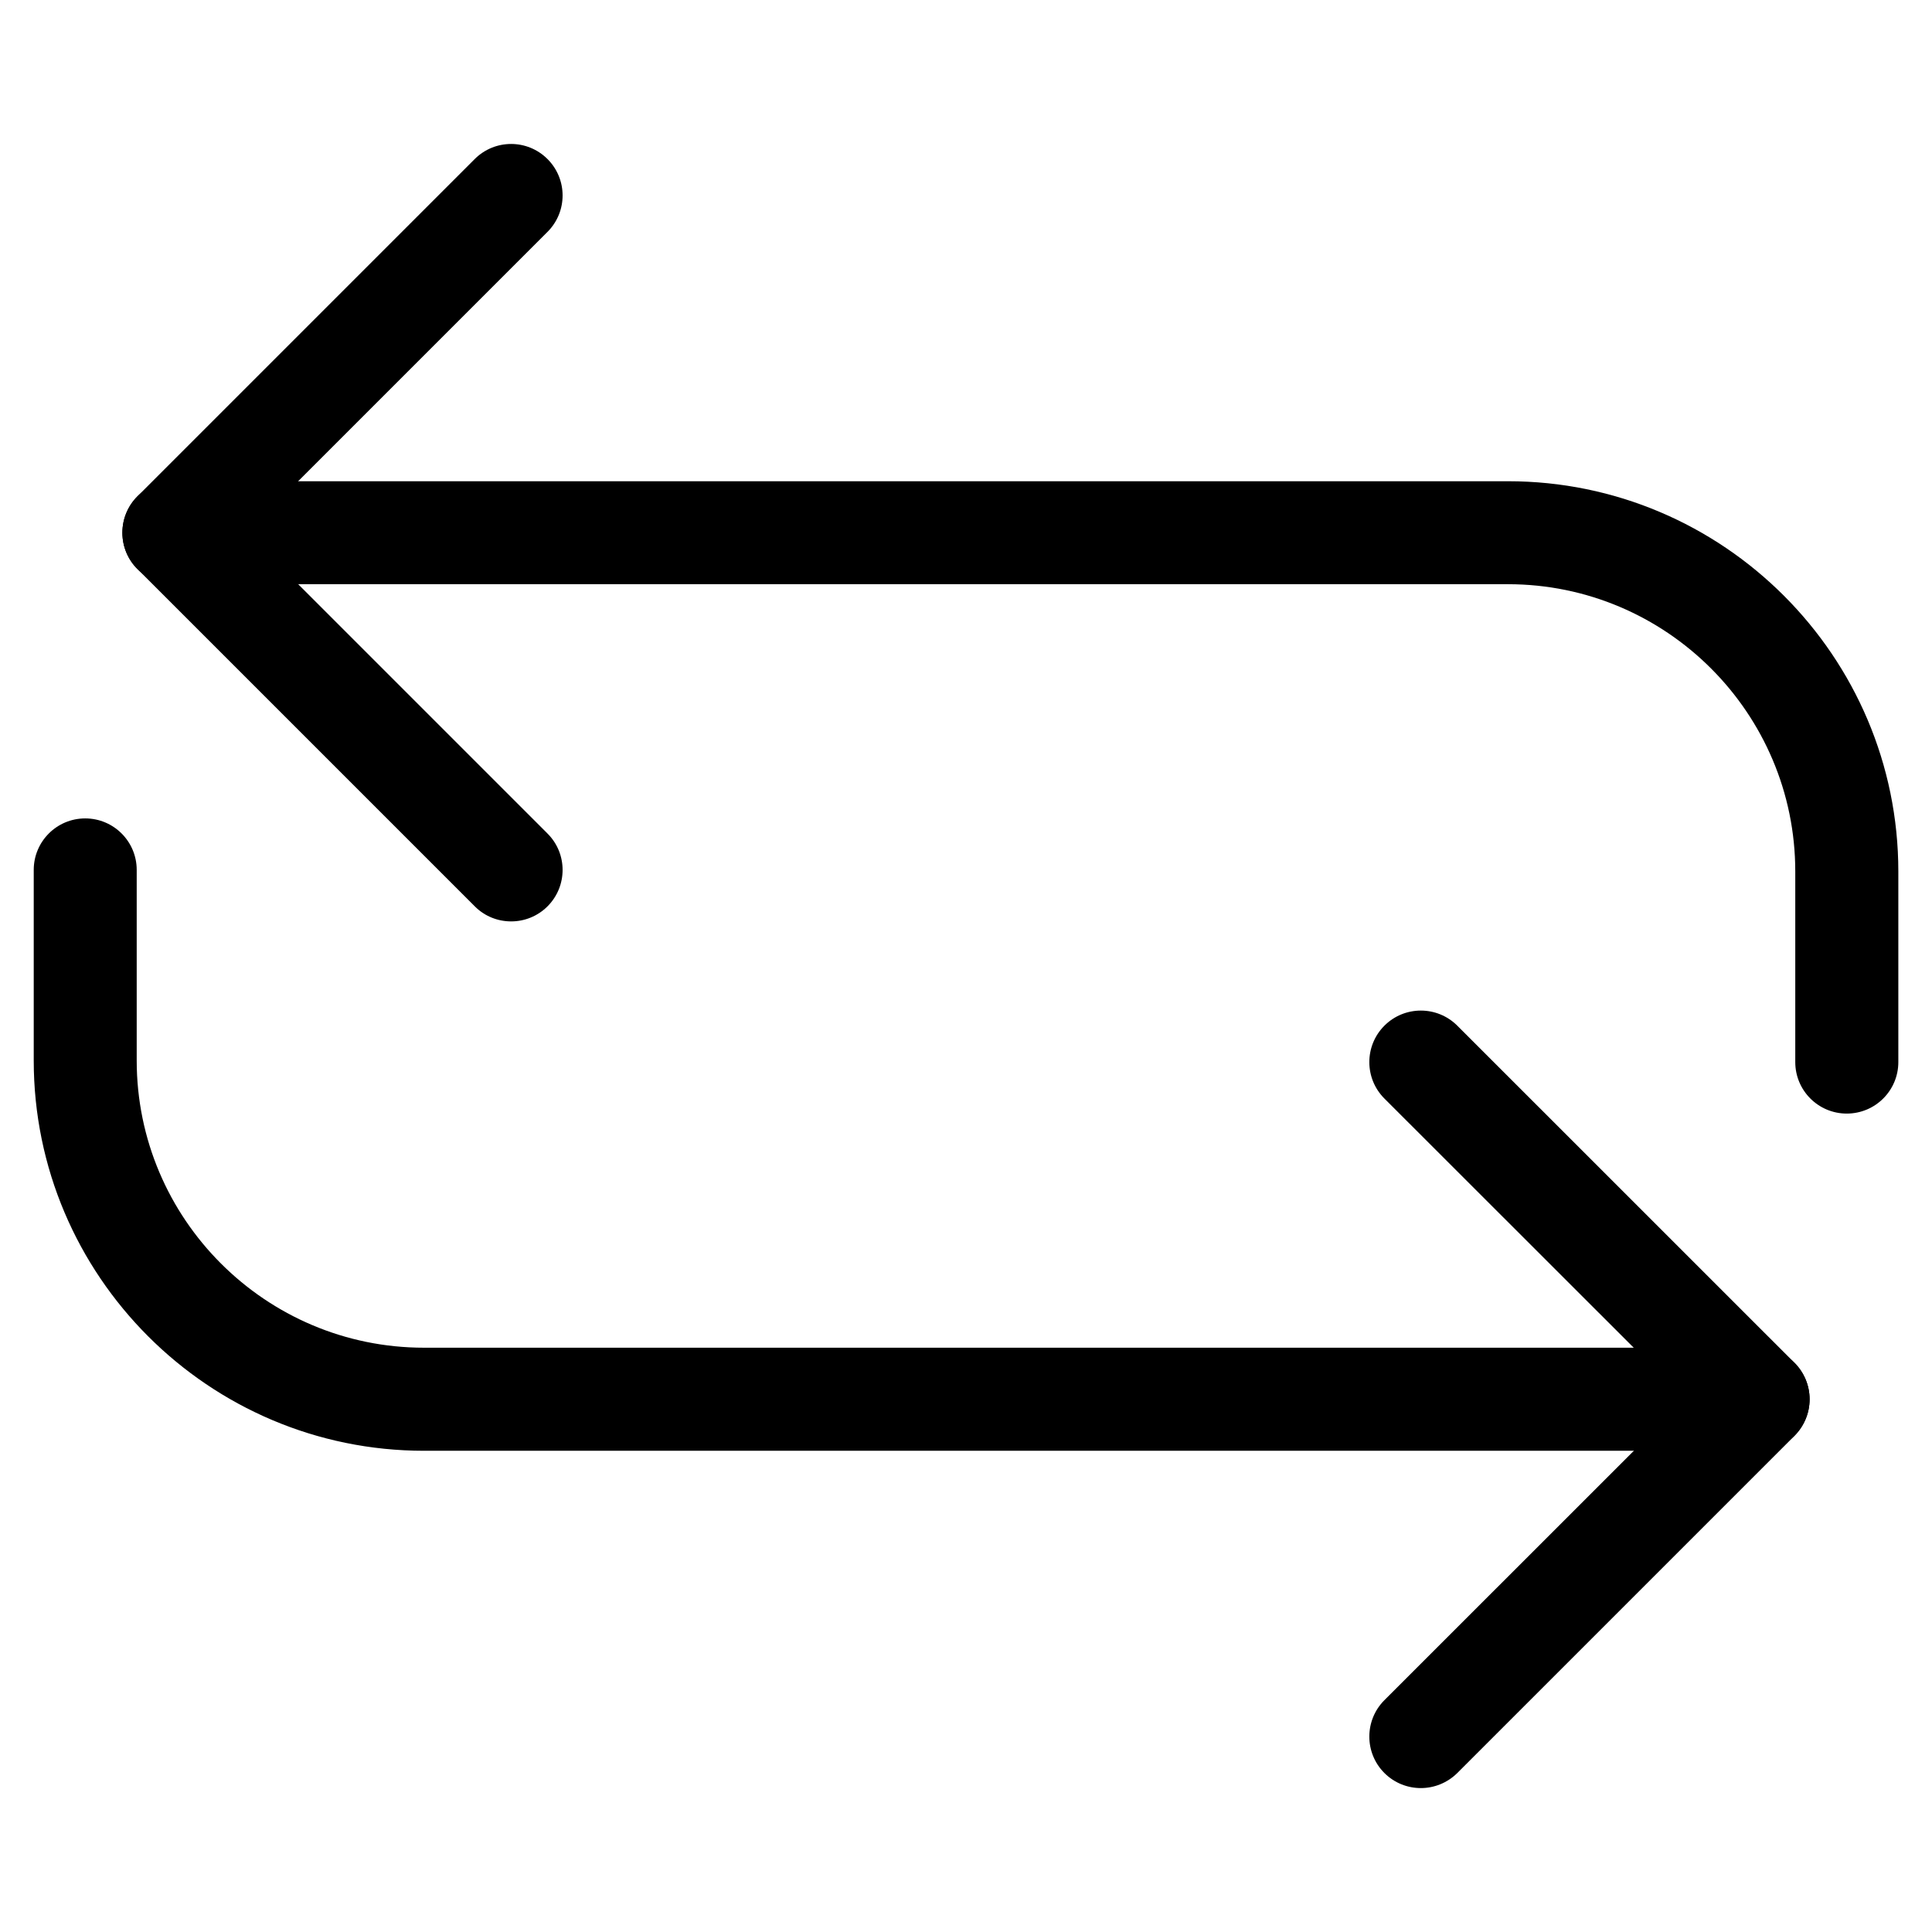 <?xml version="1.0" encoding="UTF-8"?>
<!-- Uploaded to: ICON Repo, www.iconrepo.com, Generator: ICON Repo Mixer Tools -->
<svg fill="#000000" width="800px" height="800px" version="1.1" viewBox="144 144 512 512" xmlns="http://www.w3.org/2000/svg">
 <g>
  <path d="m633.41 439.11c-7.535 0-13.645-6.109-13.645-13.645v-50.508c0-41.984-34.152-76.137-76.137-76.137h-353.55c-7.535 0-13.645-6.109-13.645-13.645s6.109-13.645 13.645-13.645h353.55c57.035 0 103.45 46.391 103.45 103.43v50.508c0 7.531-6.109 13.641-13.664 13.641z"/>
  <path d="m279.46 388.18c-3.504 0-6.992-1.324-9.637-3.988l-89.383-89.383c-2.582-2.543-4.008-6.027-4.008-9.637s1.426-7.094 3.988-9.637l89.383-89.383c5.332-5.332 13.961-5.332 19.293 0 5.332 5.332 5.332 13.961 0 19.293l-79.727 79.727 79.727 79.727c5.332 5.312 5.332 13.961 0 19.293-2.668 2.668-6.152 3.988-9.637 3.988z"/>
  <path d="m609.92 528.47h-353.55c-57.035 0-103.43-46.391-103.43-103.43v-50.508c0-7.535 6.109-13.645 13.645-13.645 7.535 0 13.645 6.109 13.645 13.645v50.508c0 41.984 34.152 76.117 76.137 76.117l353.55 0.004c7.535 0 13.645 6.109 13.645 13.645 0 7.535-6.106 13.664-13.645 13.664z"/>
  <path d="m520.54 617.86c-3.484 0-6.992-1.324-9.656-3.988-5.332-5.332-5.332-13.98 0-19.312l79.75-79.727-79.75-79.707c-5.332-5.332-5.332-13.98 0-19.312 5.332-5.332 13.98-5.332 19.312 0l89.383 89.363c2.539 2.562 3.988 6.023 3.988 9.656s-1.449 7.094-3.988 9.656l-89.383 89.383c-2.668 2.644-6.172 3.988-9.656 3.988z"/>
 </g>
</svg>
